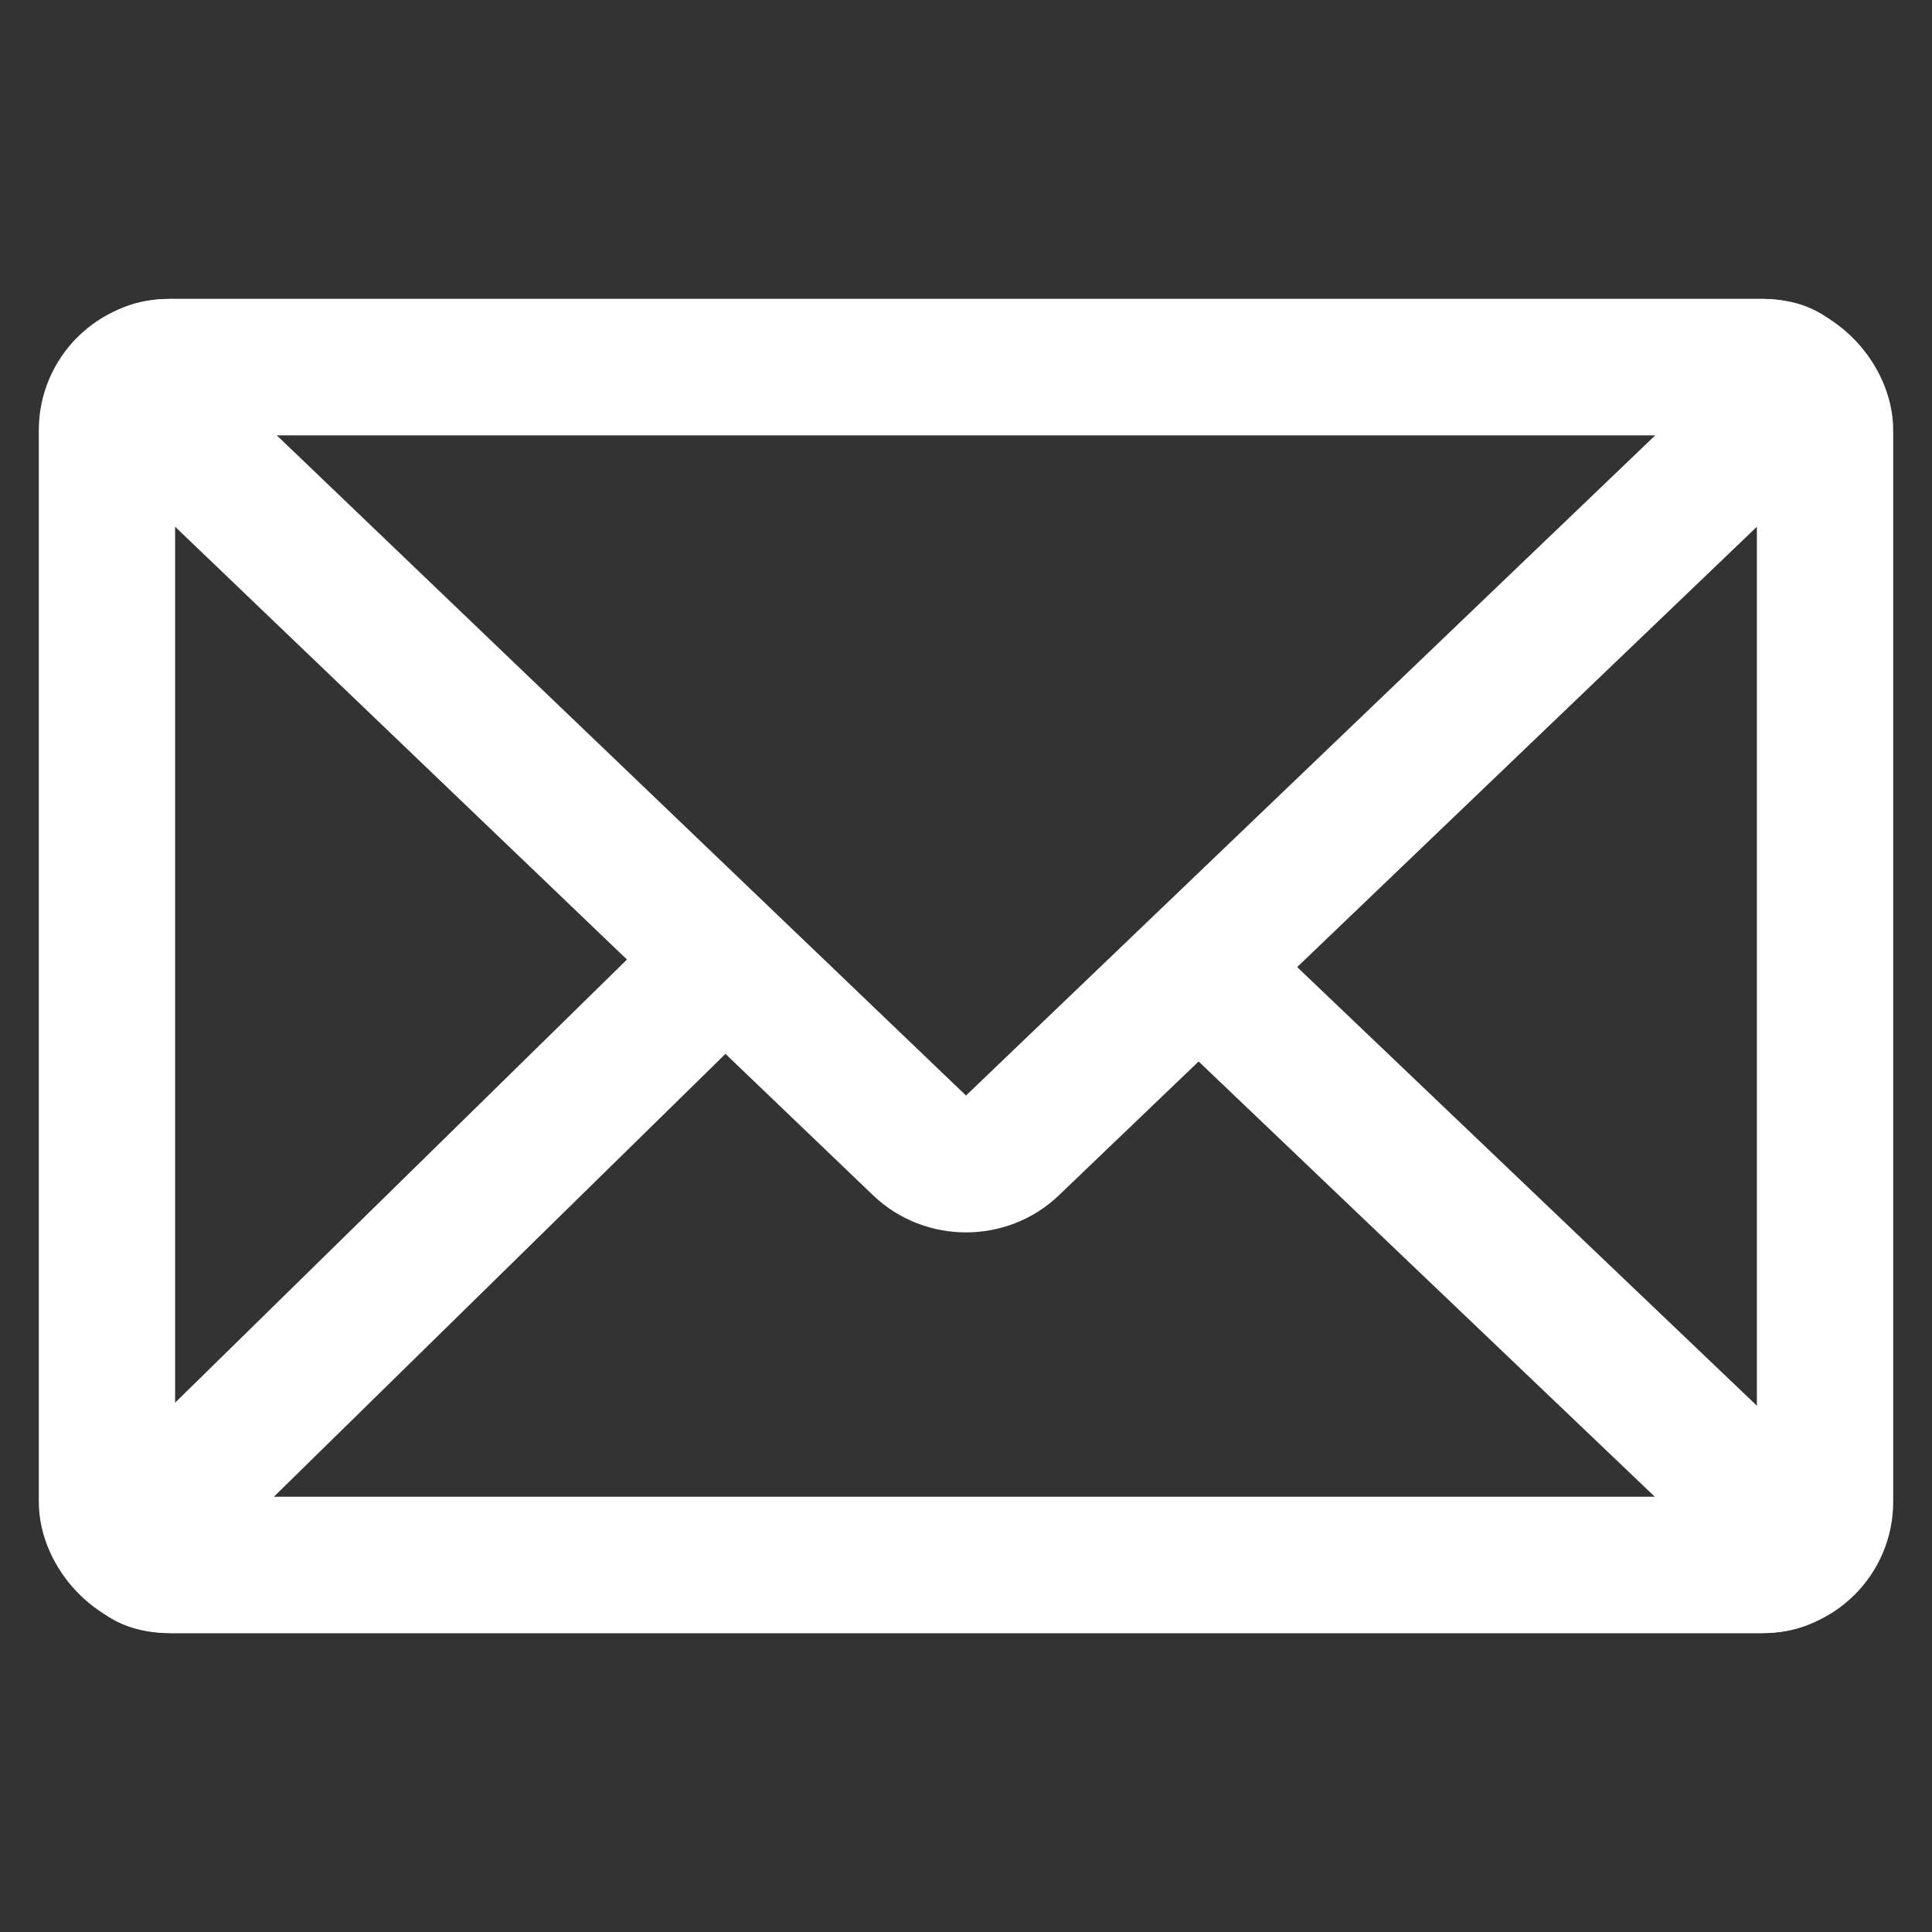 <?xml version="1.0" encoding="UTF-8"?><svg id="Ebene_1" xmlns="http://www.w3.org/2000/svg" viewBox="0 0 85.039 85.039"><rect x="0" y="0" width="85.039" height="85.039" fill="#333333" stroke="none"/><rect x="4.708" y="16.157" width="75.623" height="52.726" rx="2.78" ry="2.78" style="fill:none; stroke:#fff; stroke-linecap:round; stroke-linejoin:round; stroke-width:6px;"/><path d="M53.551,43.331l24.769,23.633c1.106,1.055,.76,1.919-.769,1.919H7.488c-1.529,0-1.887-.876-.795-1.946l24.646-24.17" style="fill:none; stroke:#fff; stroke-linecap:round; stroke-linejoin:round; stroke-width:6px;"/><path d="M77.552,16.157c1.529,0,1.876,.865,.772,1.923L44.527,50.452c-1.104,1.057-2.911,1.057-4.015,0L6.716,18.08c-1.104-1.057-.757-1.923,.772-1.923H77.552Z" style="fill:none; stroke:#fff; stroke-linecap:round; stroke-linejoin:round; stroke-width:6px;"/></svg>